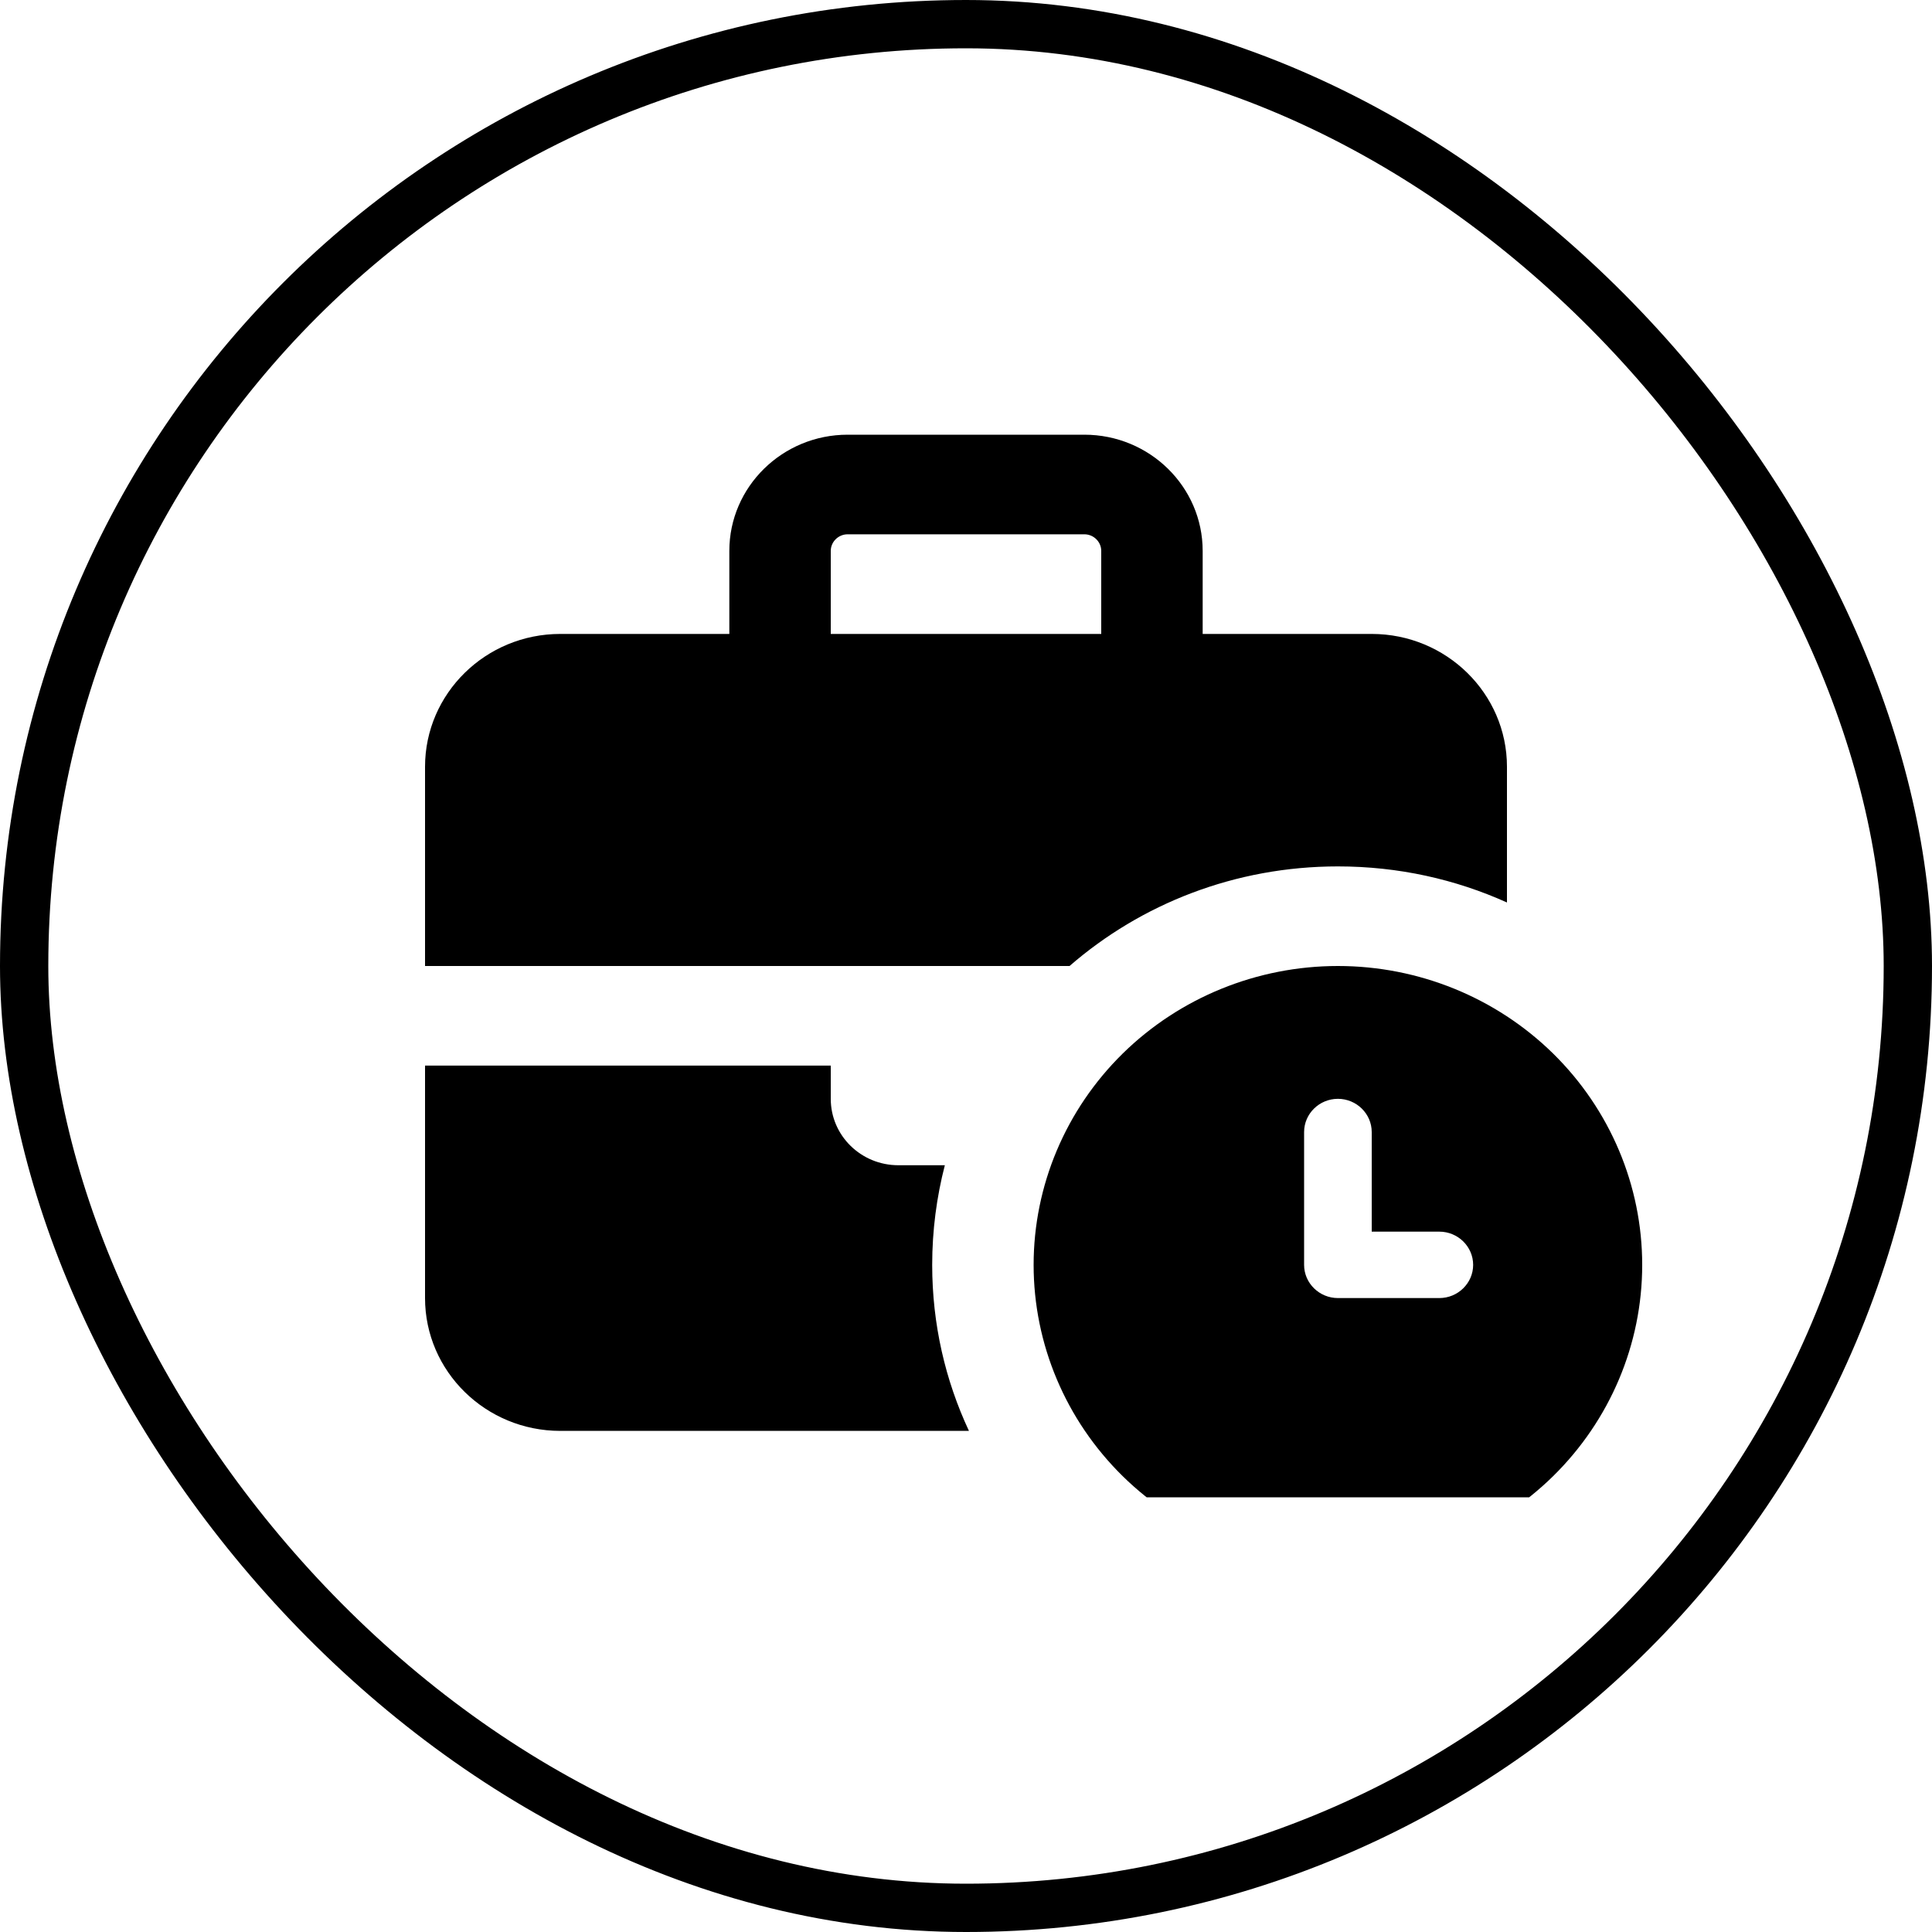 <svg xmlns="http://www.w3.org/2000/svg" width="40" height="40" viewBox="0 0 40 40" fill="none"><rect x="0.5" y="0.5" width="39" height="39" rx="19.5" stroke="black"></rect><g clip-path="url(#clip0_4536_4740)"><path d="M17.55 11.062H22.45C22.642 11.062 22.8 11.217 22.8 11.406V13.125H17.2V11.406C17.2 11.217 17.358 11.062 17.55 11.062ZM15.1 11.406V13.125H11.6C10.056 13.125 8.8 14.358 8.8 15.875V20H22.144C23.623 18.715 25.569 17.938 27.7 17.938C28.951 17.938 30.133 18.204 31.2 18.685V15.875C31.2 14.358 29.944 13.125 28.4 13.125H24.9V11.406C24.9 10.079 23.802 9 22.45 9H17.55C16.198 9 15.1 10.079 15.1 11.406ZM18.6 24.125C17.826 24.125 17.2 23.511 17.2 22.75V22.062H8.8V26.875C8.8 28.392 10.056 29.625 11.6 29.625H20.061C19.571 28.577 19.3 27.416 19.3 26.188C19.3 25.474 19.392 24.782 19.562 24.125H18.6ZM34 26.188C34 24.547 33.336 22.973 32.155 21.812C30.973 20.652 29.371 20 27.7 20C26.029 20 24.427 20.652 23.245 21.812C22.064 22.973 21.4 24.547 21.4 26.188C21.4 27.828 22.064 29.402 23.245 30.563C24.427 31.723 26.029 32.375 27.7 32.375C29.371 32.375 30.973 31.723 32.155 30.563C33.336 29.402 34 27.828 34 26.188ZM27.7 22.75C28.085 22.75 28.4 23.059 28.4 23.438V25.5H29.8C30.185 25.5 30.5 25.809 30.5 26.188C30.5 26.566 30.185 26.875 29.8 26.875H27.7C27.315 26.875 27 26.566 27 26.188V23.438C27 23.059 27.315 22.75 27.7 22.75Z" fill="black"></path></g><defs><clipPath id="clip0_4536_4740"><rect width="28" height="22" fill="white" transform="translate(6 9)"></rect></clipPath></defs></svg>